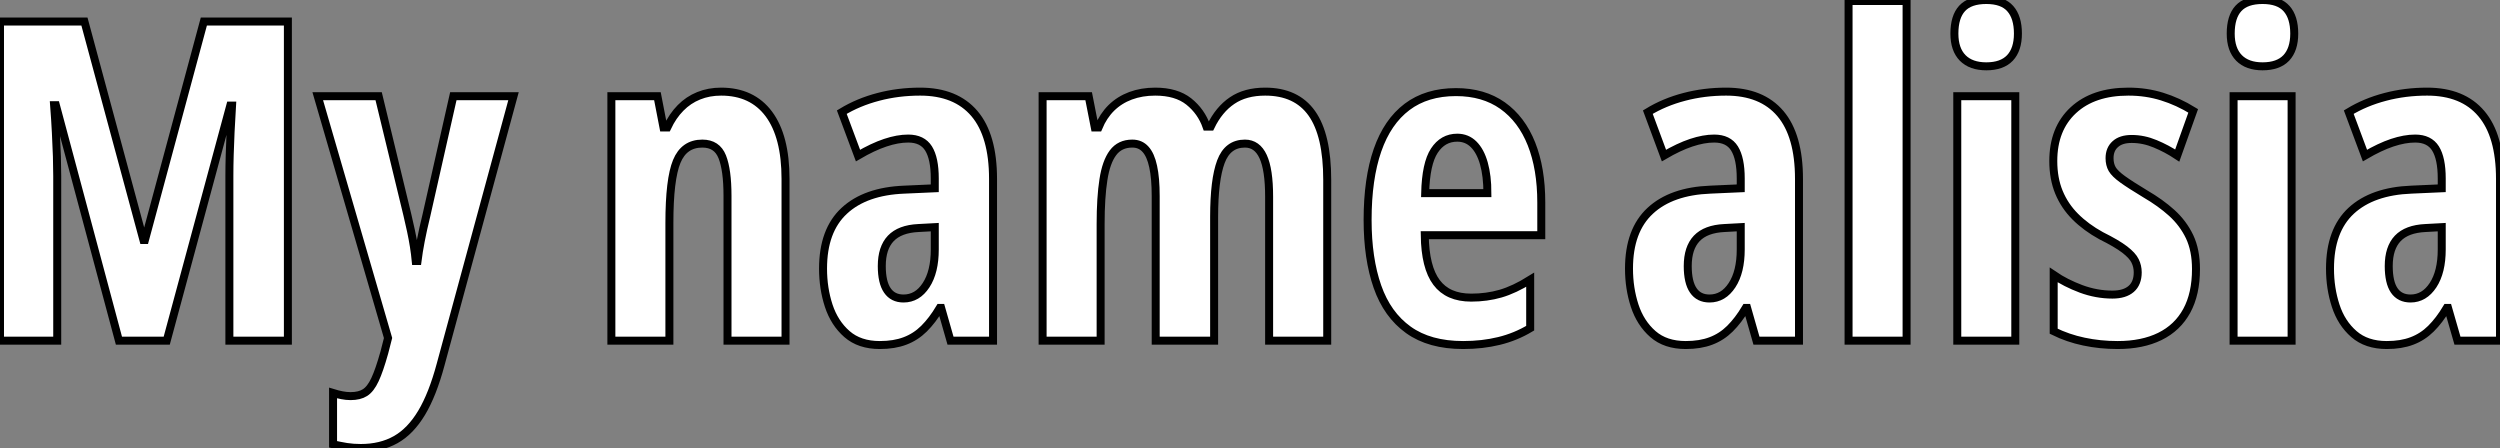 <?xml version="1.0" standalone="no"?>
<svg xmlns="http://www.w3.org/2000/svg" viewBox="3.58 -42.68 313.23 56.13"><rect x="3.58" y="-42.68" width="313.23" height="56.13" fill="#808080" stroke="none"/><path d="M24.47 0L18.48 0L10.58-29.50L10.36-29.50Q10.50-27.67 10.58-26.06Q10.66-24.45 10.71-23.08Q10.75-21.71 10.75-20.62L10.75-20.62L10.75 0L3.58 0L3.58-39.98L14.16-39.98L21.55-12.61L21.74-12.61L29.12-39.98L39.65-39.98L39.65 0L32.32 0L32.32-20.67Q32.32-21.90 32.36-23.26Q32.40-24.61 32.47-26.15Q32.54-27.70 32.65-29.45L32.65-29.45L32.43-29.45L24.47 0ZM52.20-0.33L43.39-30.63L51.02-30.63L54.61-15.80Q54.85-14.79 55.07-13.77Q55.29-12.74 55.44-11.79Q55.59-10.83 55.67-9.98L55.67-9.98L55.89-9.98Q56.03-11.10 56.30-12.51Q56.57-13.92 57.01-15.72L57.01-15.72L60.38-30.63L67.92-30.63L58.79 2.98Q57.78 6.75 56.40 9.05Q55.02 11.35 53.16 12.40Q51.30 13.45 48.78 13.45L48.78 13.45Q47.85 13.45 47.00 13.32Q46.16 13.18 45.31 12.99L45.31 12.99L45.31 6.56Q45.86 6.73 46.42 6.84Q46.98 6.95 47.50 6.95L47.50 6.95Q48.62 6.95 49.31 6.51Q50.01 6.07 50.56 4.89Q51.11 3.72 51.73 1.50L51.73 1.50L52.20-0.33Z" fill="white" stroke="black" transform="scale(1,1)"/><path d="M93.93-31.20L93.93-31.20Q97.82-31.20 99.91-28.40Q102-25.59 102-20.26L102-20.26L102 0L94.73 0L94.73-18.16Q94.73-21.38 94.07-23.04Q93.41-24.69 91.58-24.69L91.58-24.69Q89.29-24.69 88.37-22.45Q87.45-20.21 87.45-14.74L87.45-14.74L87.45 0L80.18 0L80.18-30.63L85.95-30.63L86.71-26.71L87.18-26.71Q87.86-28.16 88.85-29.16Q89.83-30.16 91.12-30.68Q92.40-31.20 93.93-31.20ZM118.87-31.20L118.87-31.20Q123.33-31.20 125.67-28.45Q128.00-25.70 128.00-20.26L128.00-20.26L128.00 0L122.67 0L121.50-4.10L121.33-4.10Q120.40-2.54 119.35-1.50Q118.30-0.46 116.96 0.04Q115.62 0.55 113.81 0.55L113.81 0.55Q111.27 0.55 109.70-0.82Q108.13-2.19 107.41-4.38Q106.70-6.56 106.70-9.02L106.70-9.02Q106.70-13.81 109.36-16.27Q112.01-18.73 116.90-18.92L116.90-18.92L120.70-19.09L120.70-20.32Q120.70-22.83 119.92-24.08Q119.14-25.32 117.37-25.32L117.37-25.32Q116.05-25.32 114.50-24.80Q112.94-24.28 111.08-23.19L111.08-23.19L109.05-28.63Q111.13-29.89 113.62-30.54Q116.11-31.20 118.87-31.20ZM120.70-11.43L120.70-14.22L118.65-14.11Q116.33-14 115.19-12.81Q114.06-11.62 114.06-9.35L114.06-9.35Q114.06-7.30 114.76-6.29Q115.45-5.28 116.79-5.28L116.79-5.28Q118.52-5.28 119.61-6.95Q120.70-8.61 120.70-11.43L120.70-11.43ZM162.10-31.20L162.10-31.20Q166.01-31.20 167.94-28.48Q169.87-25.76 169.87-20.15L169.87-20.15L169.87 0L162.59 0L162.59-18.02Q162.59-21.44 161.84-23.06Q161.09-24.69 159.56-24.69L159.56-24.69Q157.40-24.69 156.55-22.42Q155.70-20.15 155.70-15.50L155.70-15.50L155.70 0L148.38 0L148.38-18.10Q148.38-20.37 148.06-21.82Q147.75-23.27 147.10-23.98Q146.46-24.69 145.45-24.69L145.45-24.69Q143.89-24.69 143.03-23.54Q142.17-22.39 141.83-20.17Q141.48-17.94 141.48-14.63L141.48-14.63L141.48 0L134.21 0L134.21-30.63L139.98-30.63L140.75-26.71L141.21-26.71Q141.81-28.16 142.82-29.16Q143.84-30.16 145.23-30.68Q146.63-31.20 148.32-31.20L148.32-31.20Q150.97-31.20 152.53-29.96Q154.09-28.71 154.75-26.82L154.75-26.82L155.27-26.82Q156.30-28.96 157.96-30.08Q159.61-31.20 162.10-31.20ZM186-31.14L186-31.14Q189.45-31.14 191.84-29.45Q194.23-27.75 195.46-24.65Q196.69-21.55 196.69-17.31L196.69-17.31L196.69-13.21L182.09-13.21Q182.14-9.19 183.57-7.29Q184.99-5.39 187.91-5.39L187.91-5.39Q189.86-5.39 191.59-5.89Q193.33-6.40 195.30-7.63L195.30-7.63L195.30-1.56Q193.46-0.46 191.39 0.04Q189.31 0.55 186.90 0.55L186.90 0.55Q182.69 0.55 180.04-1.35Q177.39-3.25 176.16-6.77Q174.93-10.28 174.93-15.12L174.93-15.12Q174.93-20.29 176.17-23.86Q177.41-27.43 179.88-29.29Q182.34-31.14 186-31.14ZM186.16-25.43L186.16-25.43Q184.36-25.43 183.29-23.80Q182.23-22.18 182.14-18.48L182.14-18.48L189.94-18.48Q189.94-20.64 189.50-22.20Q189.06-23.76 188.21-24.60Q187.37-25.43 186.16-25.43Z" fill="white" stroke="black" transform="scale(1,1)"/><path d="M219.85-31.20L219.85-31.20Q224.31-31.20 226.65-28.45Q228.98-25.70 228.98-20.26L228.98-20.26L228.98 0L223.65 0L222.48-4.10L222.31-4.10Q221.38-2.54 220.33-1.50Q219.28-0.46 217.94 0.04Q216.60 0.55 214.79 0.55L214.79 0.55Q212.25 0.55 210.68-0.82Q209.11-2.19 208.39-4.38Q207.68-6.56 207.68-9.02L207.68-9.02Q207.68-13.81 210.34-16.27Q212.99-18.73 217.88-18.92L217.88-18.92L221.68-19.09L221.68-20.32Q221.68-22.83 220.90-24.08Q220.13-25.32 218.35-25.32L218.35-25.32Q217.04-25.32 215.48-24.80Q213.92-24.28 212.06-23.19L212.06-23.19L210.04-28.63Q212.11-29.89 214.60-30.54Q217.09-31.20 219.85-31.20ZM221.68-11.43L221.68-14.22L219.63-14.11Q217.31-14 216.17-12.81Q215.04-11.62 215.04-9.35L215.04-9.35Q215.04-7.30 215.74-6.29Q216.43-5.28 217.77-5.28L217.77-5.28Q219.50-5.28 220.59-6.95Q221.68-8.61 221.68-11.43L221.68-11.43ZM242.46-42.55L242.46 0L235.19 0L235.19-42.55L242.46-42.55ZM248.81-30.63L256.08-30.63L256.08 0L248.81 0L248.81-30.63ZM252.45-42.68L252.45-42.68Q254.50-42.68 255.45-41.60Q256.41-40.52 256.41-38.47L256.41-38.47Q256.41-36.48 255.41-35.42Q254.41-34.37 252.45-34.37L252.45-34.37Q250.53-34.37 249.49-35.42Q248.45-36.48 248.45-38.47L248.45-38.47Q248.45-40.58 249.42-41.63Q250.39-42.68 252.45-42.68ZM278.72-8.97L278.72-8.97Q278.72-5.85 277.56-3.73Q276.40-1.61 274.20-0.53Q272.00 0.55 268.91 0.55L268.91 0.55Q266.69 0.55 264.68 0.12Q262.67-0.30 260.89-1.18L260.89-1.18L260.89-8.23Q262.37-7.22 264.31-6.49Q266.25-5.77 268.25-5.77L268.25-5.77Q269.78-5.77 270.60-6.48Q271.42-7.19 271.42-8.56L271.42-8.56Q271.42-9.32 271.09-9.99Q270.77-10.66 269.78-11.42Q268.80-12.17 266.83-13.15L266.83-13.15Q264.94-14.19 263.60-15.53Q262.26-16.87 261.55-18.59Q260.84-20.32 260.84-22.50L260.84-22.50Q260.84-26.55 263.36-28.88Q265.87-31.20 270.25-31.20L270.25-31.20Q272.49-31.20 274.47-30.58Q276.45-29.97 278.37-28.79L278.37-28.79L276.37-23.19Q275.06-24.06 273.61-24.66Q272.16-25.27 270.66-25.27L270.66-25.27Q269.32-25.27 268.61-24.62Q267.89-23.98 267.89-22.86L267.89-22.86Q267.89-22.07 268.22-21.49Q268.55-20.92 269.52-20.22Q270.49-19.52 272.38-18.38L272.38-18.38Q274.27-17.28 275.69-16.00Q277.11-14.71 277.92-13.02Q278.72-11.32 278.72-8.97ZM283.43-30.63L290.70-30.63L290.70 0L283.43 0L283.43-30.63ZM287.06-42.68L287.06-42.68Q289.11-42.68 290.07-41.60Q291.03-40.52 291.03-38.47L291.03-38.47Q291.03-36.48 290.03-35.42Q289.03-34.37 287.06-34.37L287.06-34.37Q285.15-34.37 284.11-35.42Q283.07-36.48 283.07-38.47L283.07-38.47Q283.07-40.58 284.04-41.63Q285.01-42.68 287.06-42.68ZM307.68-31.20L307.68-31.20Q312.14-31.20 314.47-28.45Q316.81-25.70 316.81-20.26L316.81-20.26L316.81 0L311.48 0L310.30-4.10L310.14-4.10Q309.21-2.54 308.16-1.50Q307.11-0.46 305.77 0.04Q304.43 0.55 302.62 0.55L302.62 0.55Q300.08 0.55 298.51-0.82Q296.93-2.19 296.22-4.38Q295.51-6.56 295.51-9.02L295.51-9.02Q295.51-13.81 298.16-16.27Q300.82-18.73 305.71-18.92L305.71-18.92L309.51-19.09L309.51-20.32Q309.51-22.83 308.73-24.08Q307.95-25.32 306.18-25.32L306.18-25.32Q304.86-25.32 303.30-24.80Q301.75-24.28 299.89-23.19L299.89-23.19L297.86-28.63Q299.94-29.89 302.43-30.54Q304.92-31.20 307.68-31.20ZM309.51-11.43L309.51-14.22L307.46-14.11Q305.14-14 304.00-12.81Q302.87-11.62 302.87-9.35L302.87-9.35Q302.87-7.30 303.56-6.29Q304.26-5.28 305.60-5.28L305.60-5.28Q307.32-5.28 308.42-6.95Q309.51-8.61 309.51-11.43L309.51-11.43Z" fill="white" stroke="black" transform="scale(1,1)"/></svg>